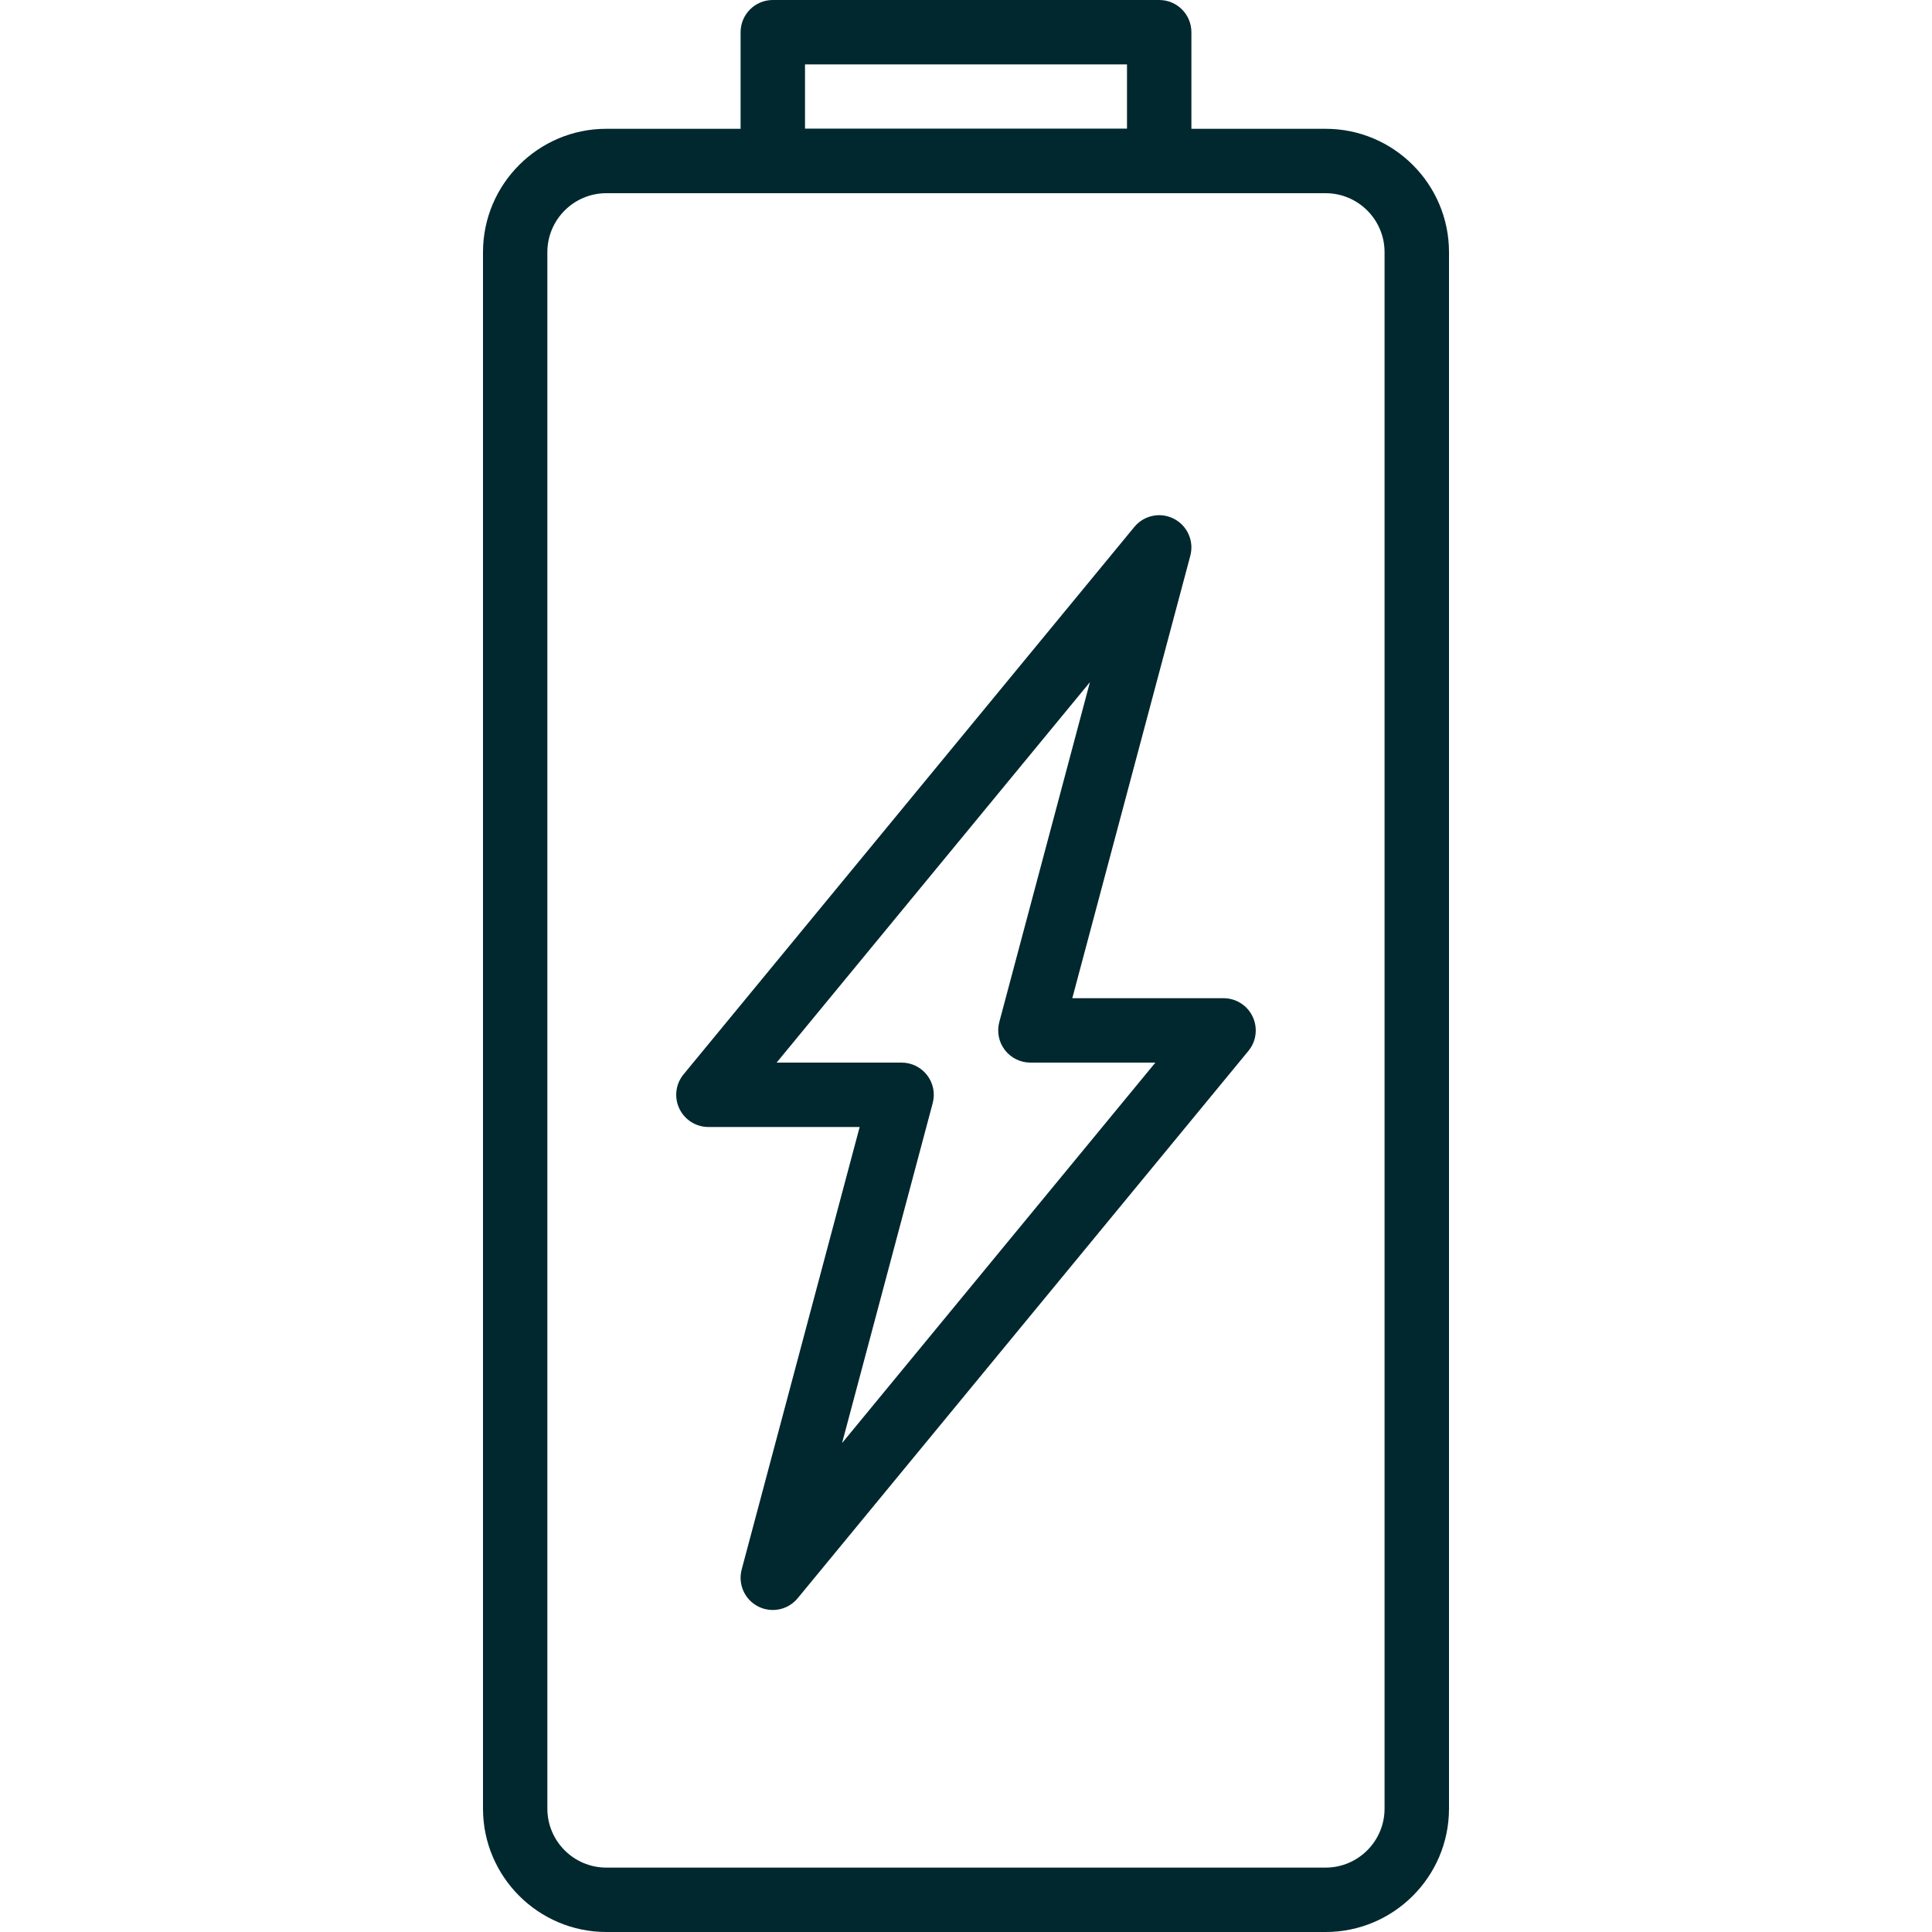 <svg width="48" height="48" viewBox="0 0 48 48" fill="none" xmlns="http://www.w3.org/2000/svg">
<g clip-path="url(#clip0_9146_7773)">
<path d="M31.122 25.259C30.99 24.979 30.709 24.8 30.399 24.8H26.641L29.573 13.807C29.67 13.443 29.5 13.061 29.166 12.889C28.831 12.716 28.422 12.801 28.182 13.092L16.983 26.692C16.786 26.93 16.745 27.262 16.877 27.541C17.009 27.821 17.291 28 17.6 28H21.358L18.427 38.993C18.33 39.358 18.499 39.739 18.834 39.911C18.95 39.971 19.075 40 19.199 40C19.433 40 19.661 39.898 19.817 39.709L31.017 26.109C31.214 25.87 31.254 25.539 31.122 25.259ZM20.921 35.852L23.173 27.406C23.237 27.166 23.186 26.91 23.034 26.713C22.883 26.516 22.649 26.4 22.4 26.4H19.295L27.079 16.948L24.827 25.393C24.763 25.634 24.814 25.89 24.965 26.087C25.117 26.284 25.351 26.4 25.6 26.4H28.705L20.921 35.852Z" fill="#00282E"/>
<path d="M28.8 0H19.2C18.759 0 18.4 0.358 18.4 0.8V4C18.4 4.441 18.759 4.8 19.2 4.8H28.8C29.242 4.8 29.6 4.441 29.6 4V0.8C29.6 0.358 29.242 0 28.8 0ZM28 3.2H20V1.6H28V3.2Z" fill="#00282E"/>
<path d="M32.935 3.2H15.065C13.374 3.2 12 4.575 12 6.265V44.935C12 46.625 13.376 48 15.065 48H32.935C34.625 48 36 46.625 36 44.935V6.265C36 4.575 34.625 3.2 32.935 3.2ZM34.399 44.935C34.399 45.743 33.742 46.4 32.934 46.4H15.064C14.256 46.4 13.599 45.743 13.599 44.935V6.265C13.599 5.457 14.257 4.8 15.064 4.8H32.934C33.742 4.8 34.399 5.457 34.399 6.265V44.935Z" fill="#00282E"/>
</g>
<defs>
<clipPath id="clip0_9146_7773">
<rect width="48" height="48" fill="white"/>
</clipPath>
</defs>
</svg>
